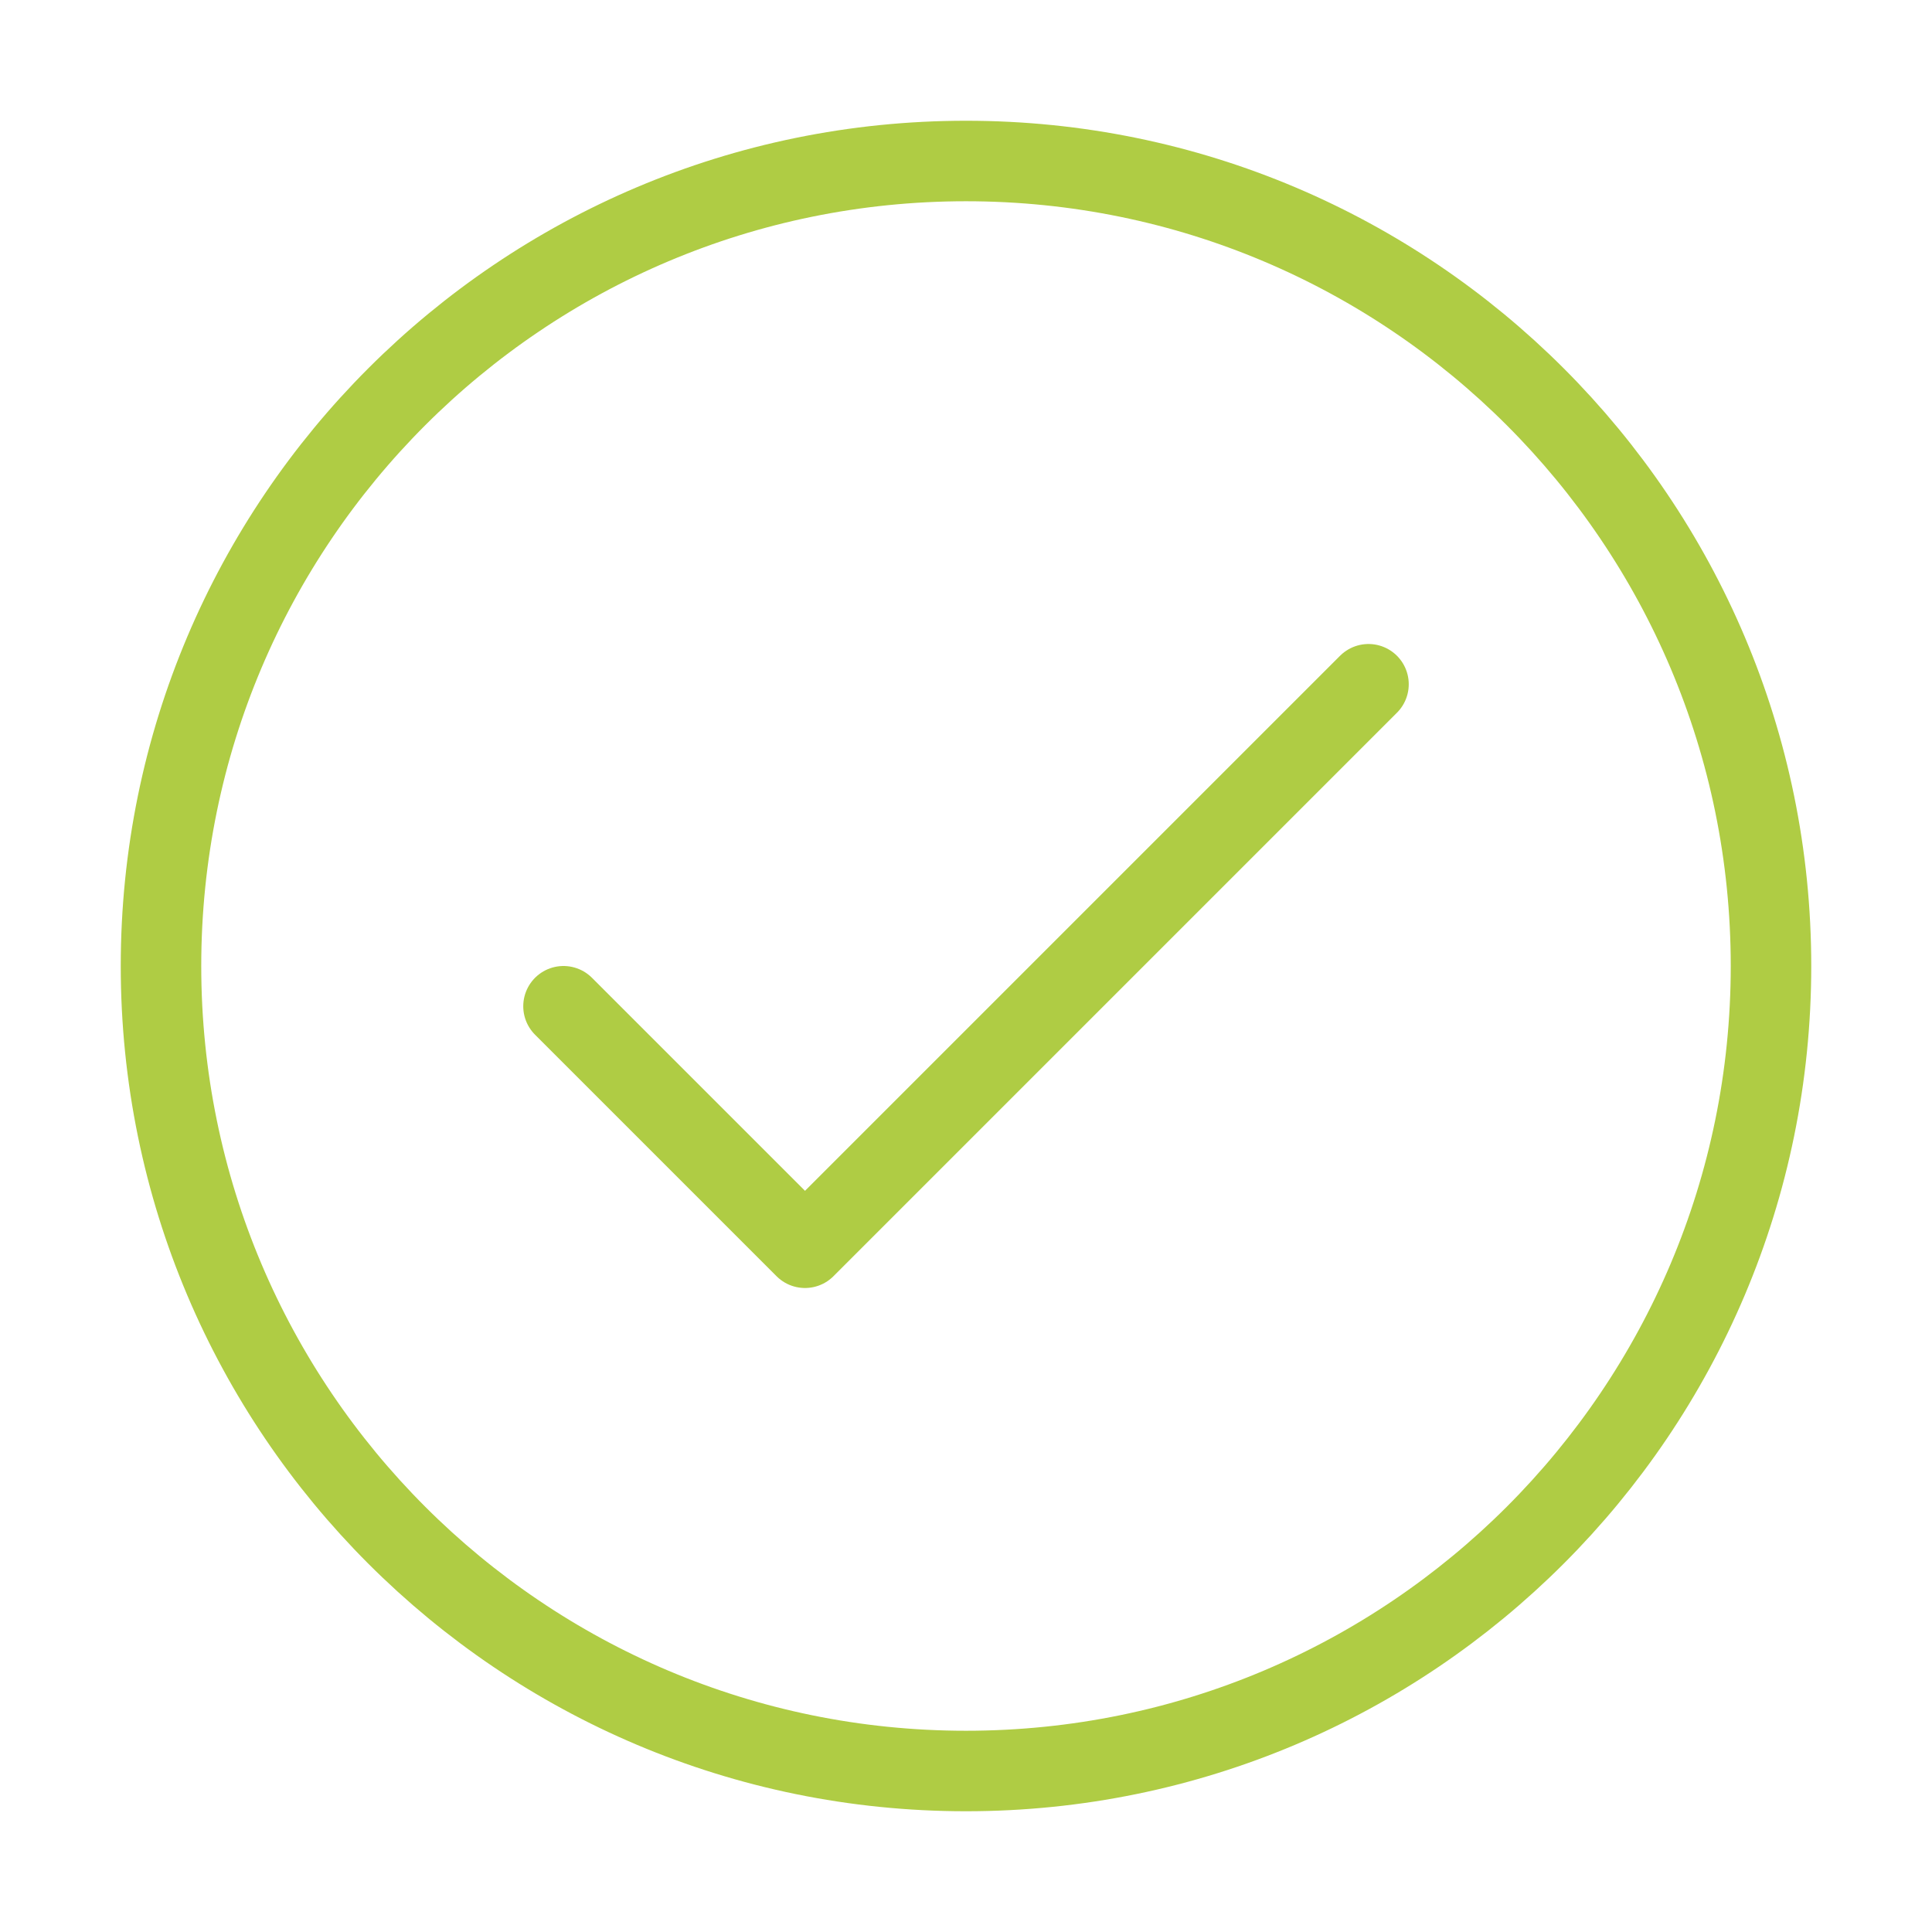<?xml version="1.0" encoding="UTF-8"?>
<svg xmlns="http://www.w3.org/2000/svg" width="64px" height="64px" stroke-width="1" viewBox="0 0 24 24" fill="none" color="#afcc44">
  <path d="M7 12.5L10 15.5L17 8.5" stroke="#afcc44" stroke-width="1" stroke-linecap="round" stroke-linejoin="round"></path>
  <path d="M12 22C17.523 22 22 17.523 22 12C22 6.477 17.523 2 12 2C6.477 2 2 6.477 2 12C2 17.523 6.477 22 12 22Z" stroke="#afcc44" stroke-width="1" stroke-linecap="round" stroke-linejoin="round"></path>
</svg>
